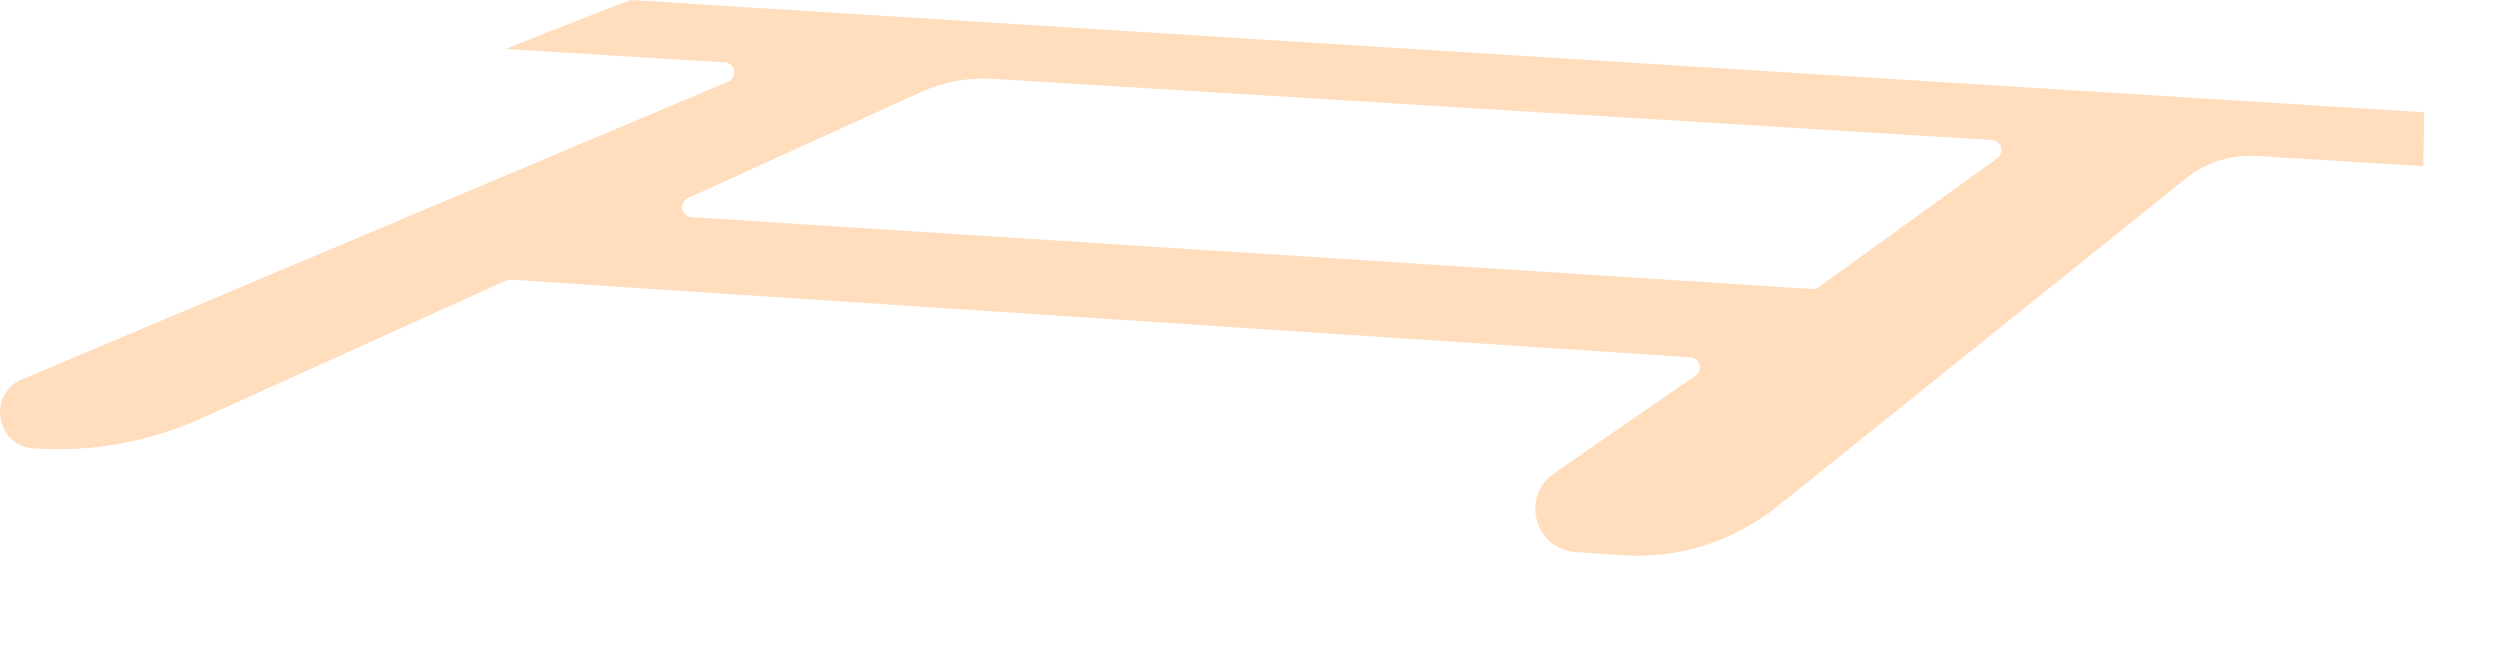 <?xml version="1.0" encoding="utf-8"?>
<svg xmlns="http://www.w3.org/2000/svg" fill="none" height="100%" overflow="visible" preserveAspectRatio="none" style="display: block;" viewBox="0 0 15 4" width="100%">
<path d="M14.545 0.674L3.784 0C3.775 0 3.032 0.294 3.032 0.294L4.349 0.374C4.412 0.377 4.428 0.465 4.369 0.49L0.132 2.276C-0.077 2.365 -0.025 2.674 0.201 2.69C0.55 2.715 0.9 2.651 1.218 2.506L3.035 1.684C3.045 1.68 3.055 1.678 3.065 1.678L10.143 2.144C10.199 2.148 10.22 2.22 10.174 2.253L9.32 2.843C9.123 2.985 9.211 3.295 9.453 3.312L9.729 3.331C10.067 3.355 10.402 3.25 10.666 3.037L13.114 1.072C13.234 0.974 13.388 0.926 13.543 0.936L14.54 0.997L14.545 0.673V0.674ZM10.871 1.734L4.15 1.303C4.087 1.299 4.072 1.214 4.129 1.188L5.522 0.554C5.659 0.491 5.809 0.464 5.959 0.473L11.951 0.84C12.008 0.844 12.03 0.916 11.983 0.95L10.91 1.724C10.899 1.733 10.885 1.736 10.87 1.735L10.871 1.734Z" fill="#FFDDBD" id="Vector"/>
</svg>